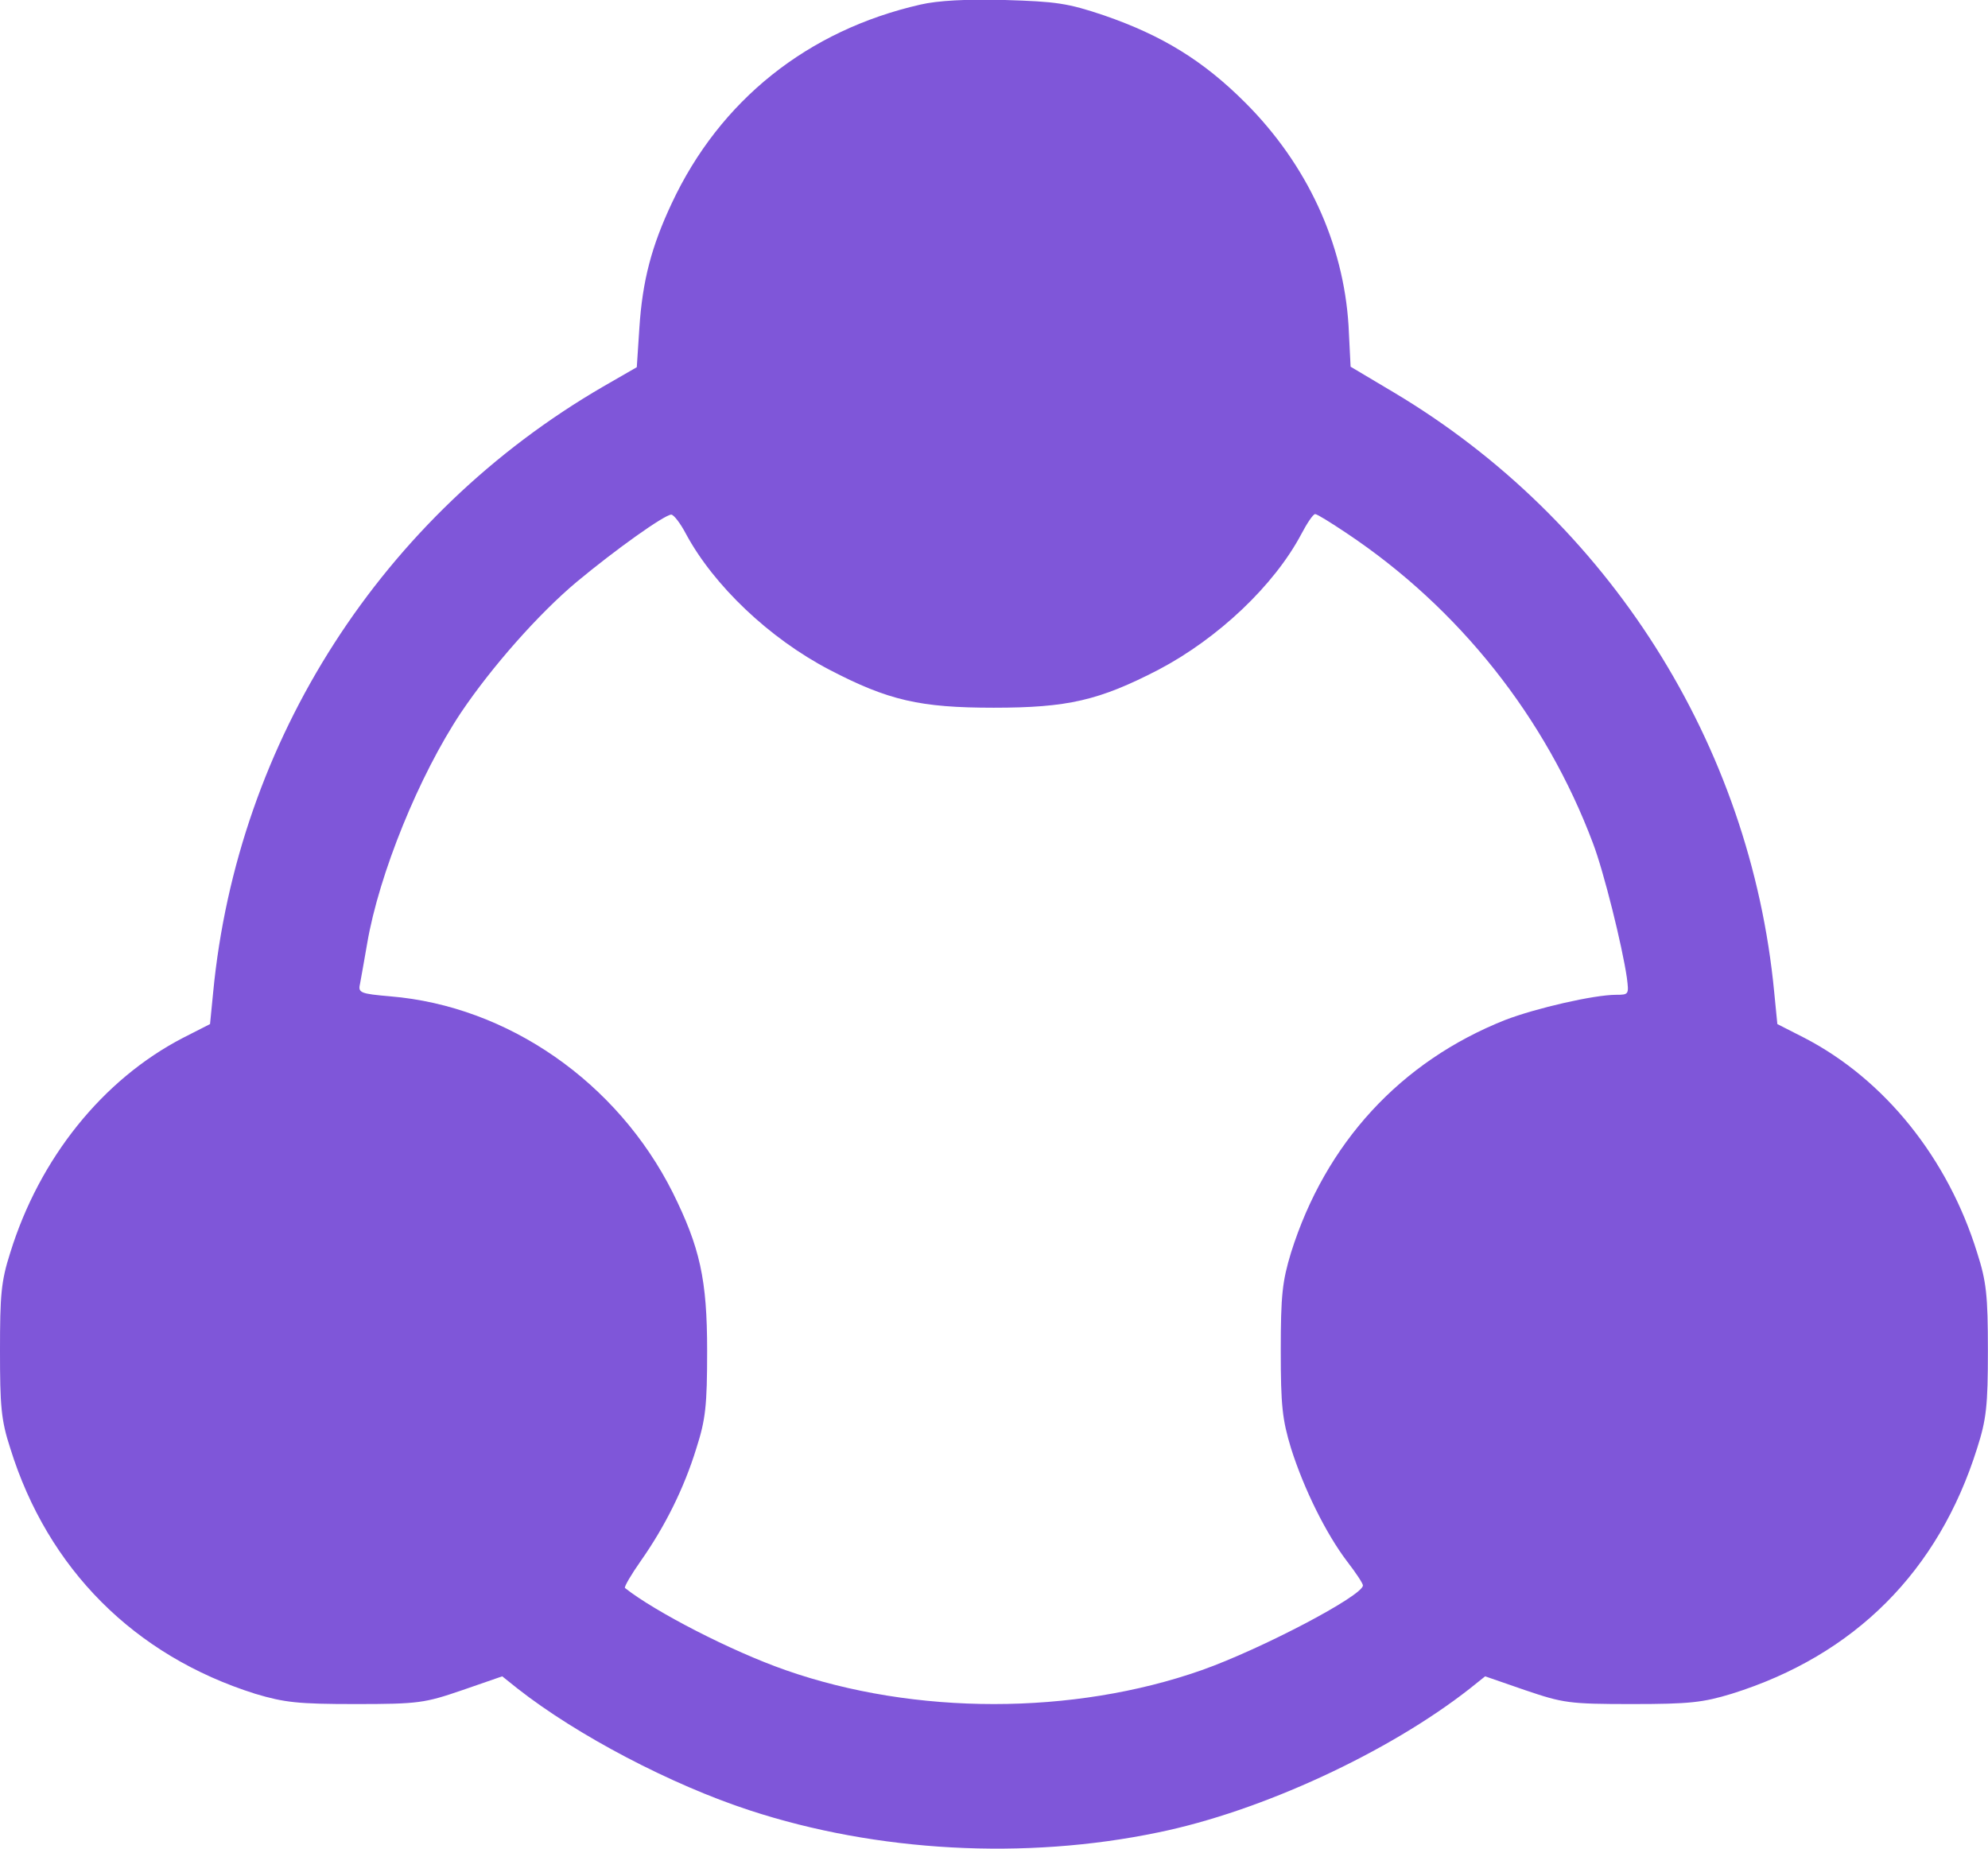 <svg width="38.712" height="36" viewBox="0 0 38.712 36" fill="none" xmlns="http://www.w3.org/2000/svg" xmlns:xlink="http://www.w3.org/1999/xlink">
	<desc>
			Created with Pixso.
	</desc>
	<defs/>
	<path id="Icon" d="M17.92 0.09C15.73 0.59 14.02 1.95 13.08 3.96C12.69 4.79 12.51 5.46 12.45 6.39L12.4 7.15L11.74 7.53C7.44 10.03 4.62 14.42 4.15 19.33L4.09 19.94L3.56 20.21C2 21.02 0.77 22.55 0.2 24.39C0.02 24.95 0 25.22 0 26.3C0 27.37 0.02 27.65 0.2 28.2C0.93 30.55 2.62 32.24 4.97 32.98C5.54 33.15 5.8 33.18 6.92 33.18C8.15 33.18 8.27 33.16 9 32.91L9.78 32.64L10.08 32.88C11.24 33.79 13.07 34.75 14.6 35.25C17.07 36.06 19.96 36.22 22.55 35.68C24.56 35.27 27.04 34.12 28.62 32.88L28.92 32.64L29.7 32.91C30.44 33.16 30.55 33.18 31.78 33.18C32.9 33.18 33.16 33.15 33.72 32.98C36.12 32.23 37.75 30.59 38.5 28.2C38.68 27.64 38.71 27.37 38.71 26.3C38.71 25.22 38.68 24.95 38.5 24.39C37.93 22.55 36.7 21.02 35.14 20.21L34.61 19.94L34.55 19.33C34.09 14.49 31.32 10.13 27.14 7.64L26.3 7.14L26.26 6.34C26.16 4.73 25.45 3.2 24.25 2C23.43 1.18 22.63 0.69 21.5 0.3C20.79 0.06 20.56 0.03 19.57 0C18.83 -0.02 18.26 0.01 17.92 0.09ZM13.36 10.4C13.9 11.4 14.98 12.43 16.15 13.04C17.3 13.64 17.92 13.78 19.35 13.78C20.79 13.78 21.4 13.64 22.56 13.04C23.72 12.43 24.81 11.4 25.34 10.4C25.45 10.19 25.57 10.01 25.61 10.01C25.65 10.01 25.92 10.18 26.22 10.38C28.41 11.84 30.1 13.97 31.02 16.42C31.23 16.97 31.59 18.42 31.68 19.04C31.72 19.36 31.72 19.37 31.47 19.37C31.04 19.37 29.91 19.63 29.31 19.86C27.27 20.67 25.81 22.26 25.14 24.39C24.97 24.95 24.94 25.22 24.94 26.3C24.94 27.37 24.97 27.64 25.14 28.2C25.39 28.99 25.82 29.86 26.23 30.4C26.4 30.62 26.54 30.83 26.54 30.87C26.54 31.07 24.56 32.11 23.4 32.52C20.9 33.4 17.81 33.4 15.3 32.52C14.24 32.15 12.75 31.38 12.17 30.92C12.15 30.9 12.29 30.66 12.48 30.39C12.95 29.72 13.32 28.98 13.56 28.2C13.74 27.64 13.77 27.37 13.77 26.3C13.77 24.91 13.63 24.29 13.1 23.22C12.02 21.07 9.89 19.59 7.6 19.4C7.02 19.35 6.97 19.33 7.01 19.16C7.03 19.06 7.09 18.71 7.15 18.37C7.38 17.02 8.16 15.1 8.98 13.87C9.58 12.98 10.49 11.95 11.23 11.33C12 10.69 12.93 10.03 13.07 10.02C13.12 10.02 13.25 10.19 13.36 10.4Z" fill="#7F56D9" fill-opacity="1" fill-rule="evenodd"/>
</svg>
